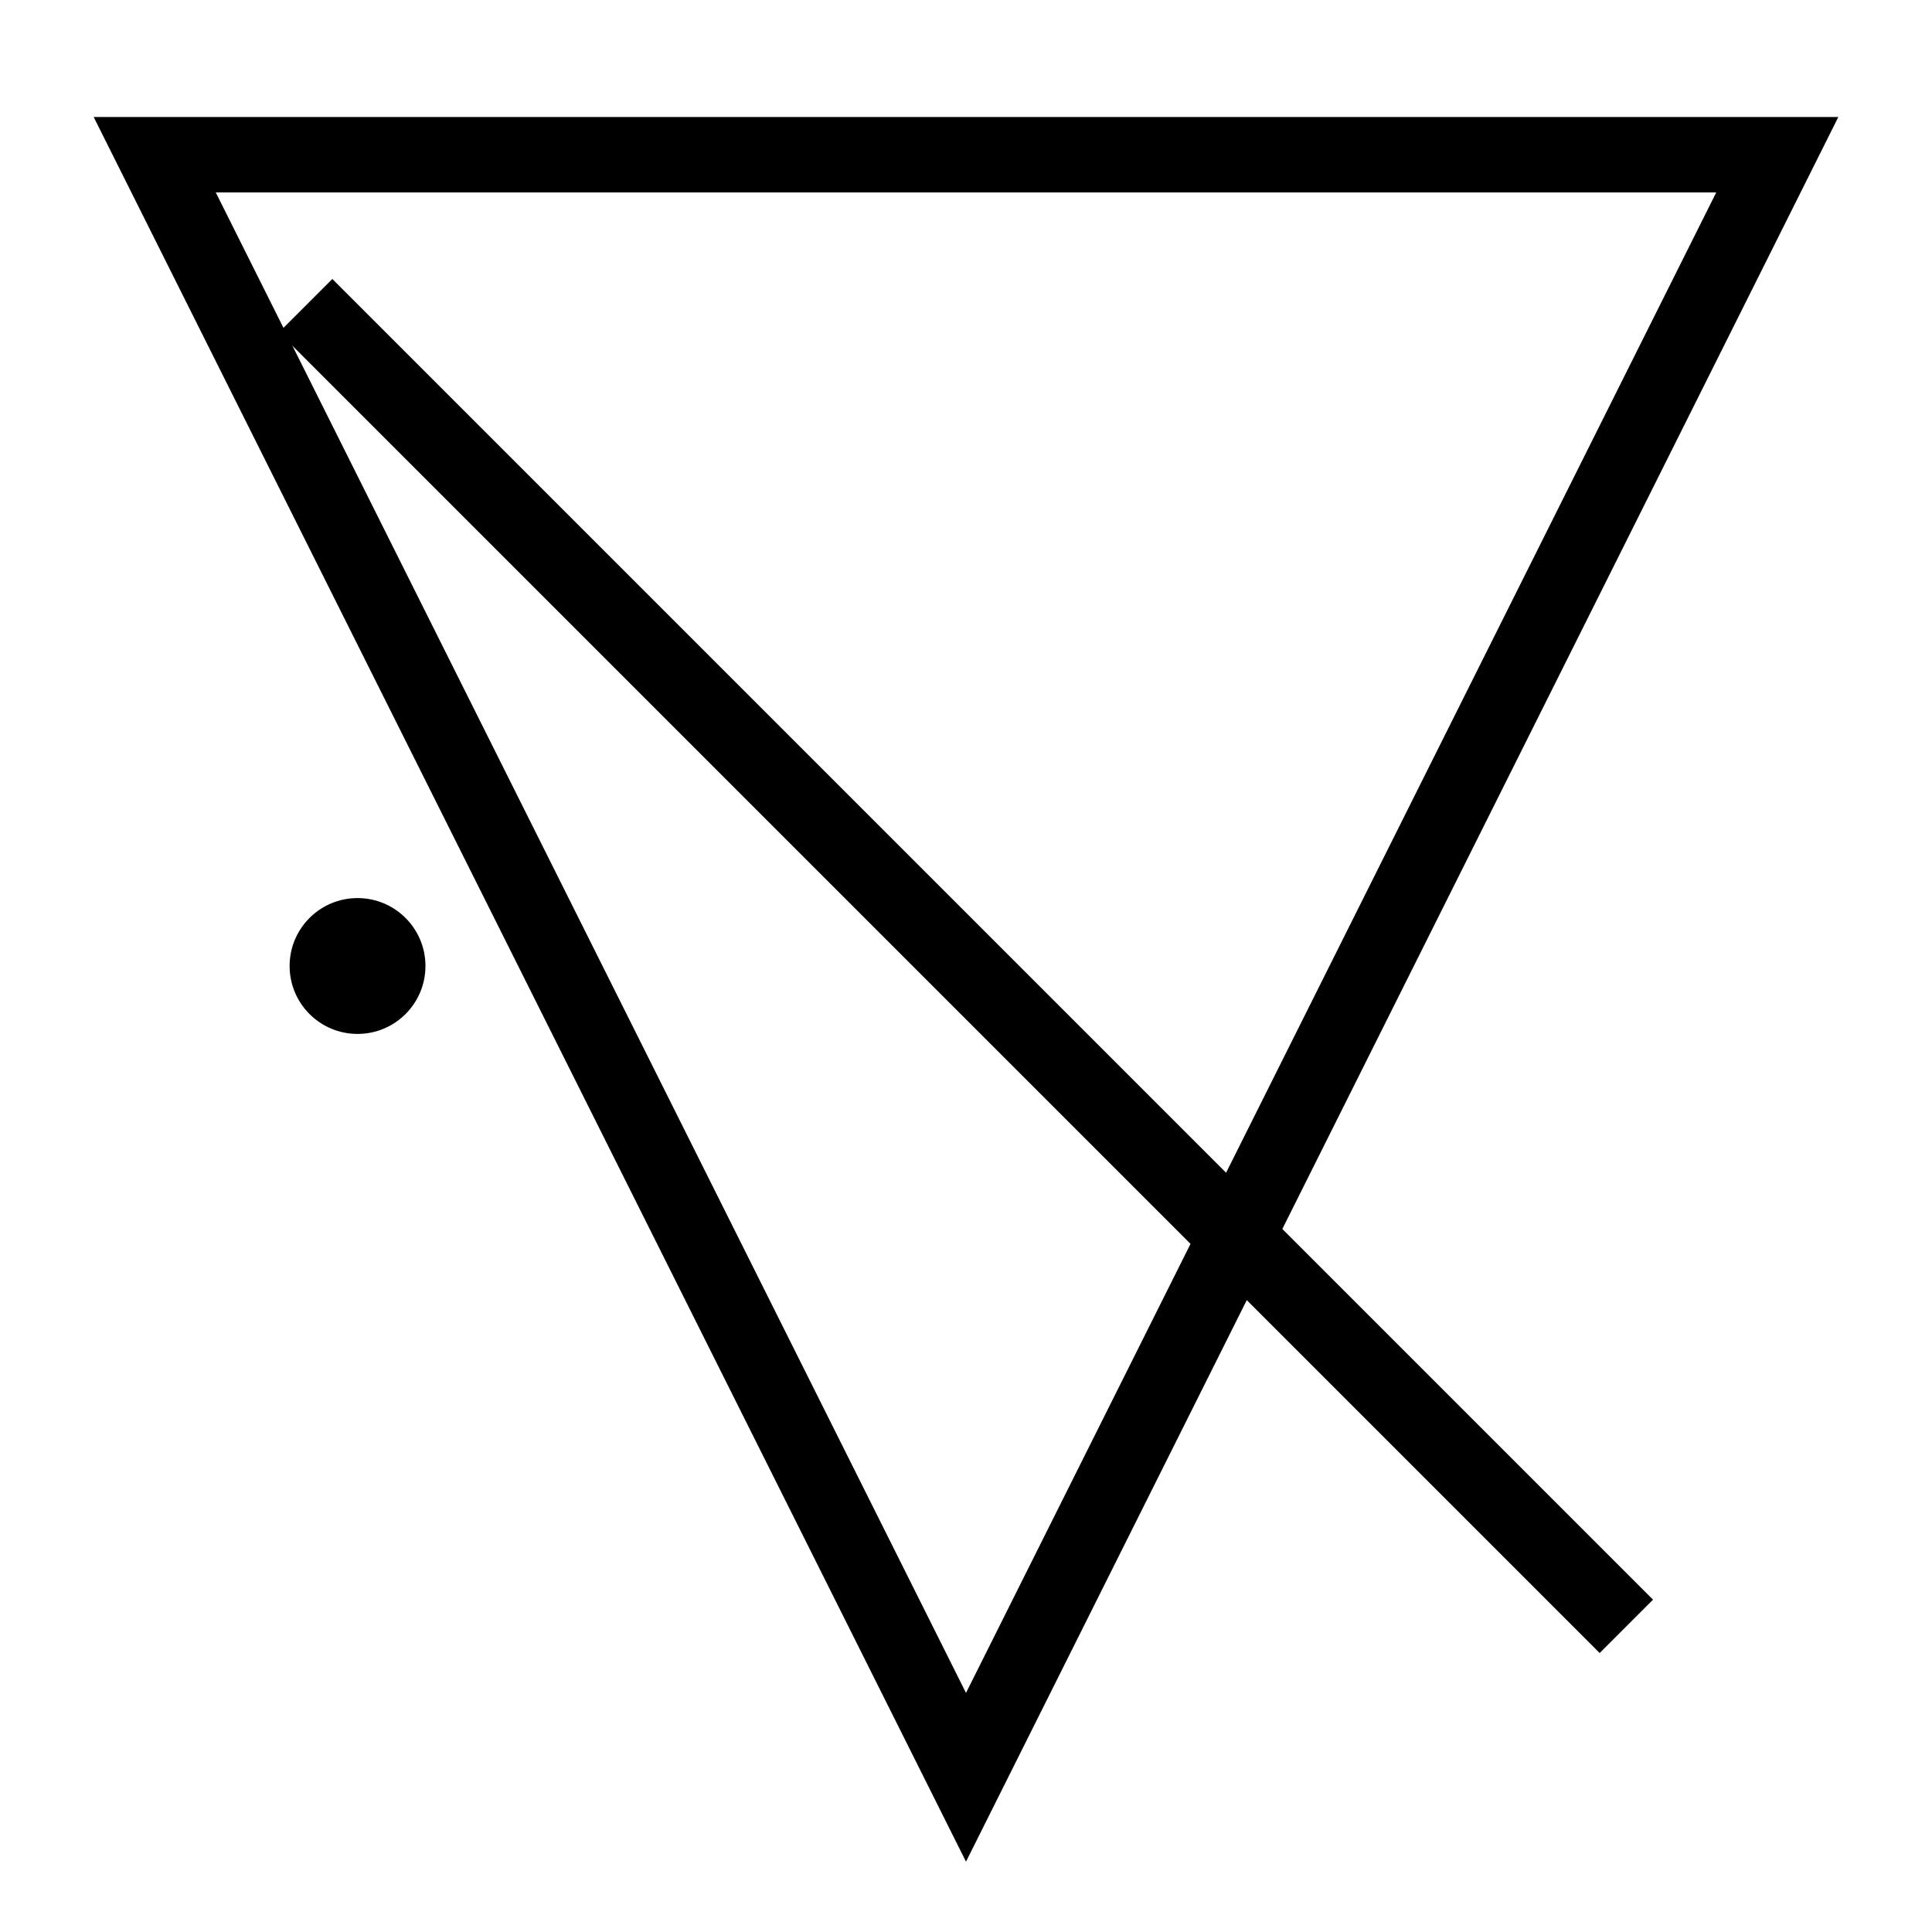 <svg viewBox="0 0 512 512" xmlns="http://www.w3.org/2000/svg">
<polygon points="41,41 471,41 256,471" fill="none" stroke="black" stroke-width="20"/>
<line x1="81" y1="81" x2="431" y2="431" stroke="black" stroke-width="20"/>
<circle cx="94.75" cy="256" r="18" fill="black"/>
</svg>